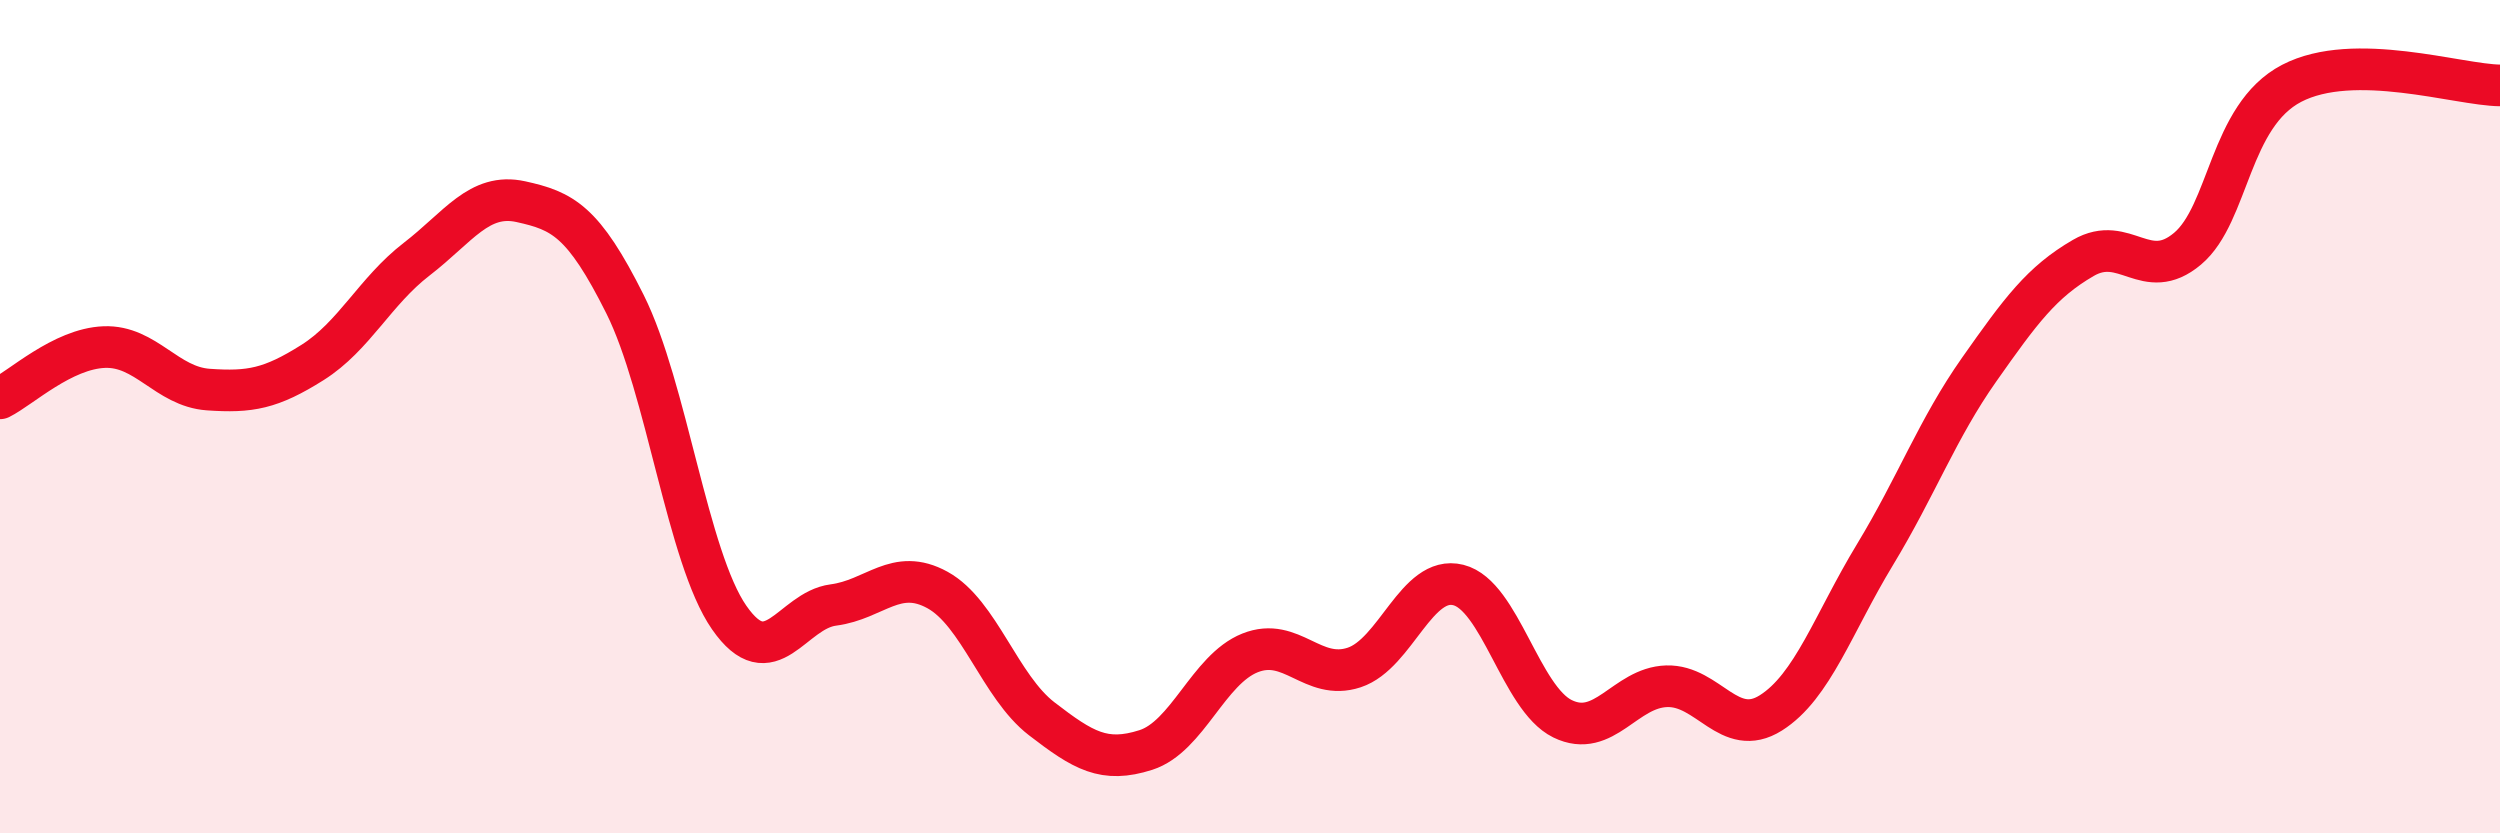 
    <svg width="60" height="20" viewBox="0 0 60 20" xmlns="http://www.w3.org/2000/svg">
      <path
        d="M 0,9.56 C 0.5,9.31 1.5,8.37 2.5,8.33 C 3.5,8.29 4,9.28 5,9.35 C 6,9.42 6.5,9.33 7.5,8.7 C 8.5,8.07 9,6.99 10,6.22 C 11,5.45 11.5,4.62 12.5,4.84 C 13.5,5.06 14,5.3 15,7.3 C 16,9.3 16.5,13.38 17.5,14.82 C 18.5,16.26 19,14.65 20,14.52 C 21,14.39 21.5,13.61 22.5,14.16 C 23.5,14.71 24,16.48 25,17.25 C 26,18.02 26.5,18.32 27.5,18 C 28.5,17.68 29,16.07 30,15.67 C 31,15.27 31.5,16.35 32.5,16.02 C 33.5,15.69 34,13.79 35,14.04 C 36,14.29 36.5,16.76 37.5,17.25 C 38.5,17.74 39,16.5 40,16.47 C 41,16.44 41.5,17.74 42.5,17.11 C 43.5,16.48 44,14.96 45,13.31 C 46,11.66 46.5,10.29 47.5,8.87 C 48.5,7.45 49,6.77 50,6.19 C 51,5.61 51.5,6.81 52.5,5.97 C 53.5,5.13 53.5,2.78 55,2 C 56.5,1.22 59,2.04 60,2.05L60 20L0 20Z"
        fill="#EB0A25"
        opacity="0.1"
        stroke-linecap="round"
        stroke-linejoin="round"
      />
      <path
        d="M 0,9.56 C 0.5,9.31 1.5,8.37 2.5,8.33 C 3.5,8.29 4,9.28 5,9.35 C 6,9.42 6.5,9.33 7.5,8.7 C 8.5,8.07 9,6.99 10,6.22 C 11,5.45 11.5,4.62 12.5,4.84 C 13.5,5.06 14,5.3 15,7.3 C 16,9.3 16.5,13.38 17.5,14.82 C 18.5,16.26 19,14.65 20,14.52 C 21,14.39 21.5,13.61 22.5,14.16 C 23.5,14.71 24,16.48 25,17.25 C 26,18.02 26.5,18.32 27.5,18 C 28.5,17.68 29,16.07 30,15.67 C 31,15.27 31.5,16.35 32.5,16.02 C 33.5,15.69 34,13.79 35,14.04 C 36,14.29 36.5,16.76 37.5,17.25 C 38.5,17.74 39,16.5 40,16.47 C 41,16.44 41.5,17.74 42.5,17.11 C 43.5,16.48 44,14.96 45,13.31 C 46,11.66 46.5,10.29 47.5,8.87 C 48.5,7.45 49,6.77 50,6.19 C 51,5.61 51.5,6.81 52.5,5.97 C 53.5,5.13 53.5,2.78 55,2 C 56.5,1.22 59,2.04 60,2.05"
        stroke="#EB0A25"
        stroke-width="1"
        fill="none"
        stroke-linecap="round"
        stroke-linejoin="round"
      />
    </svg>
  
